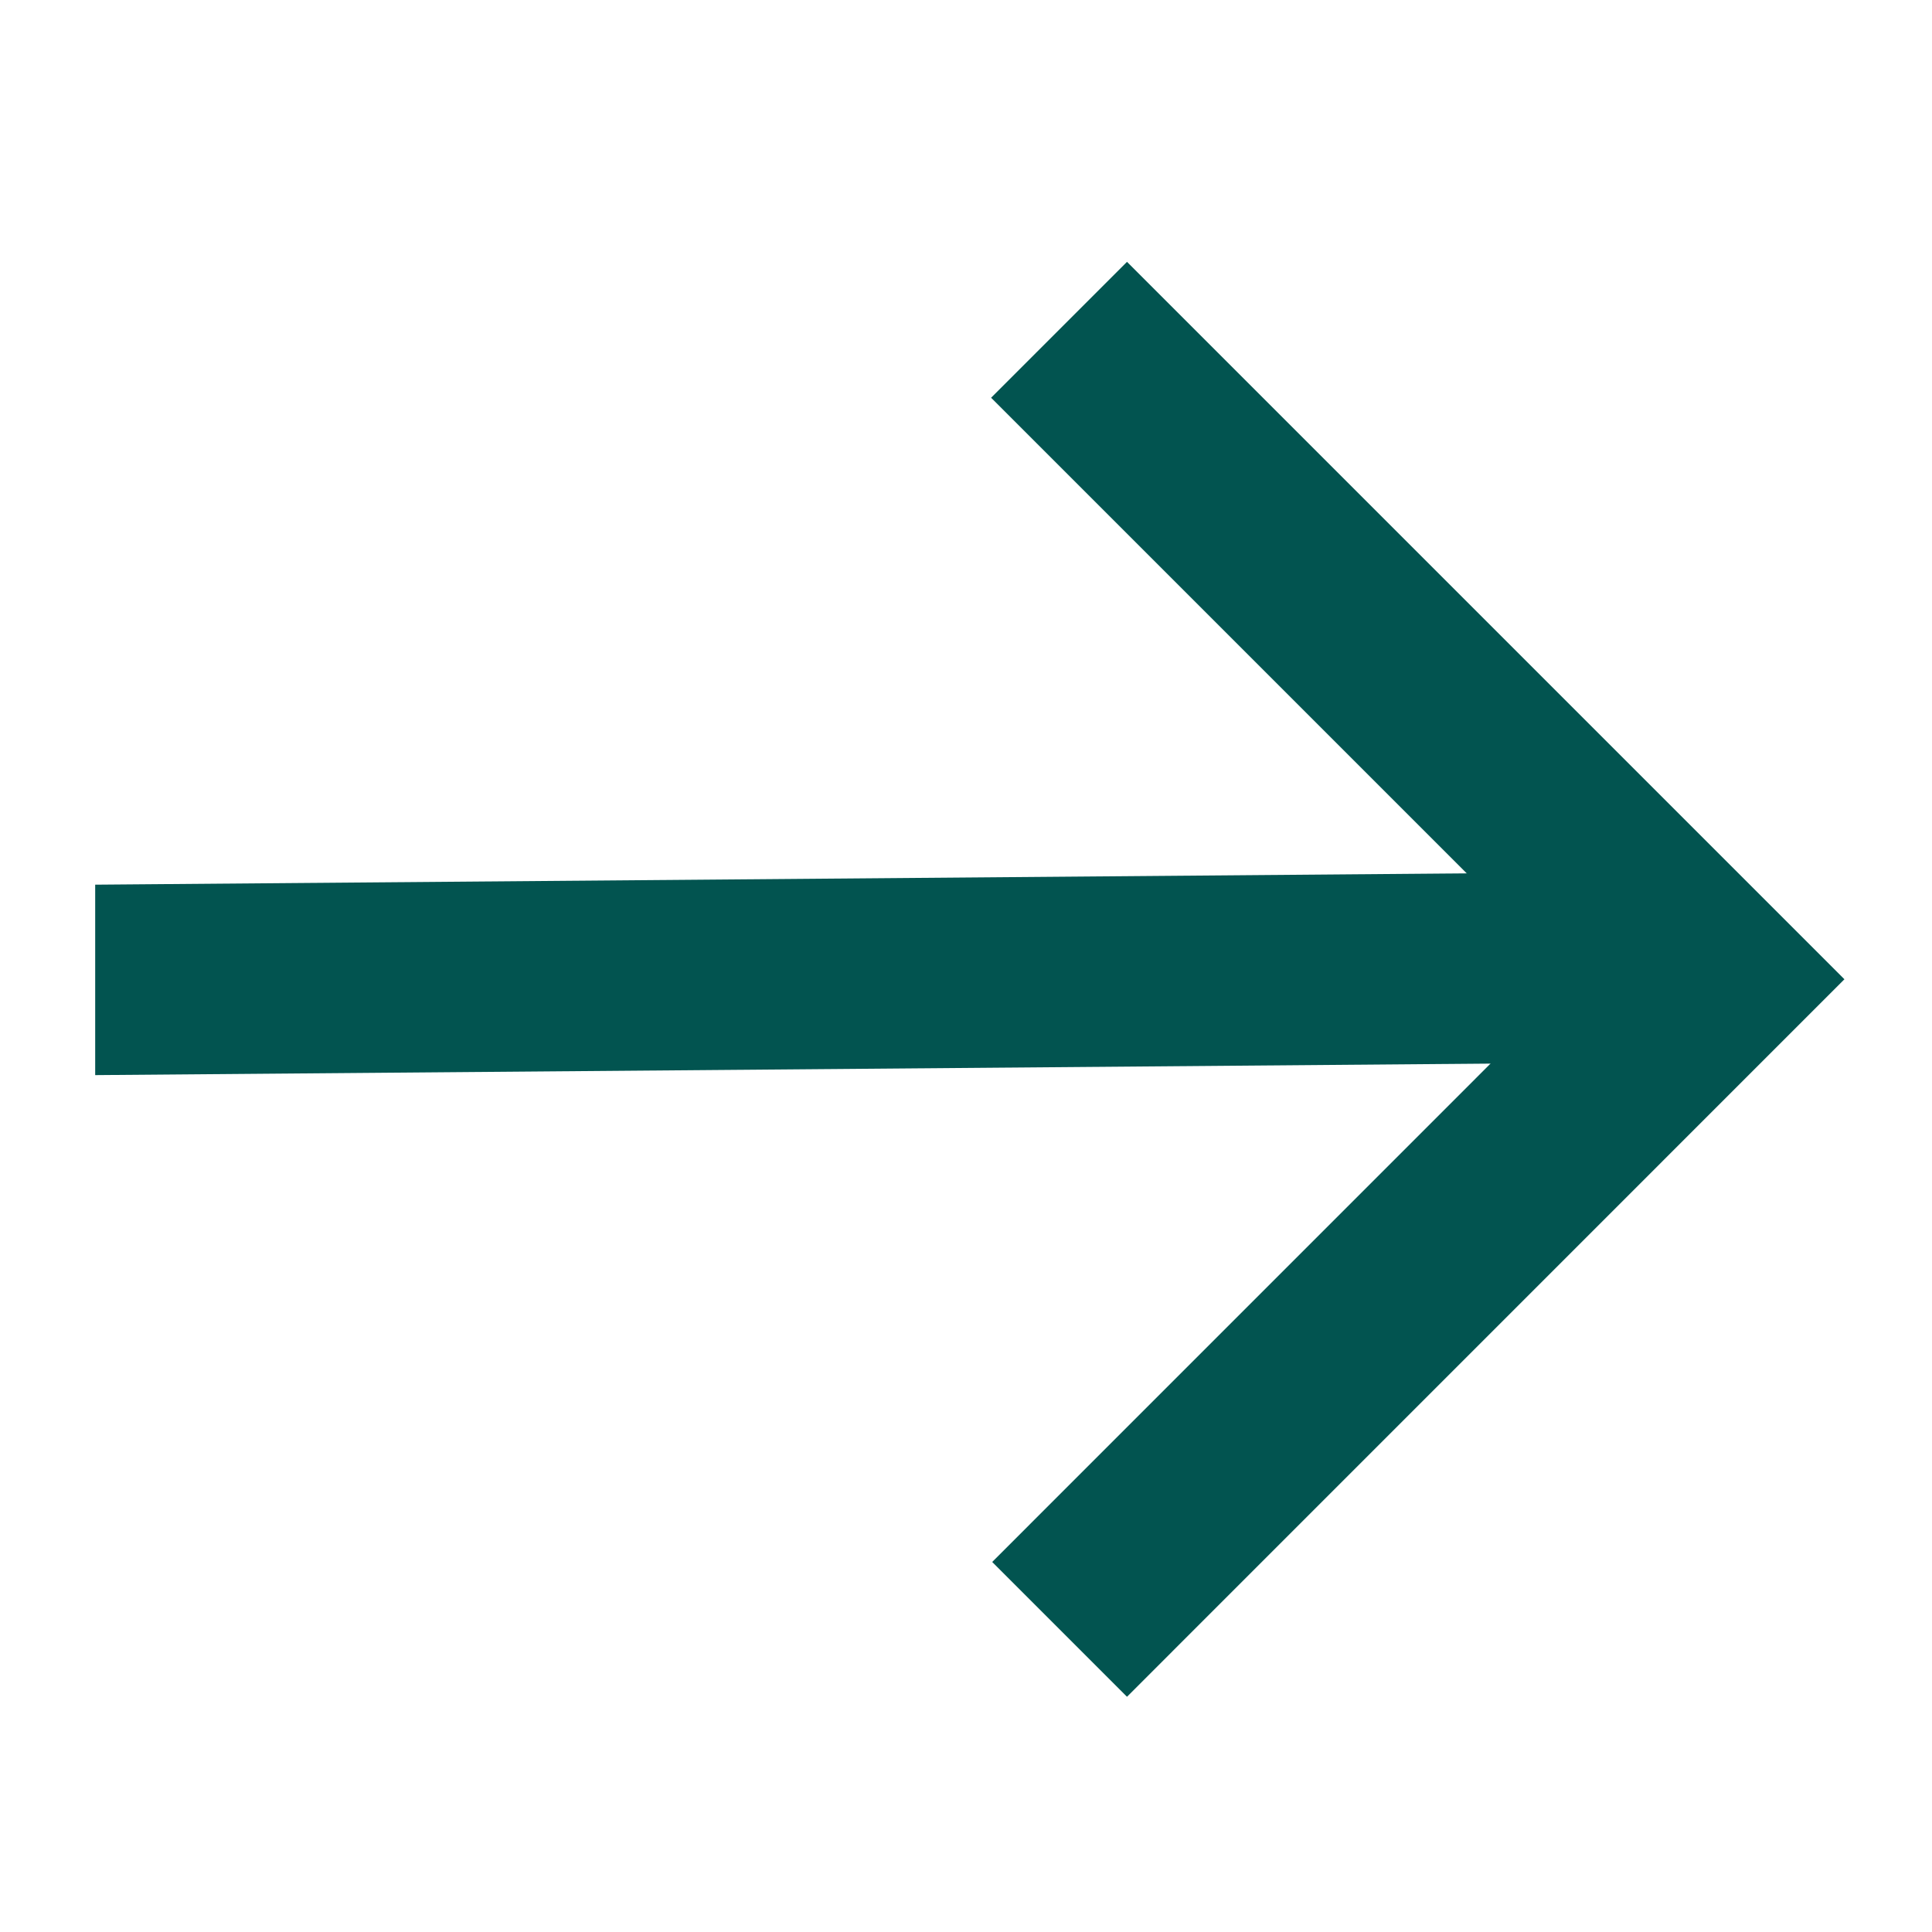 <?xml version="1.0" encoding="UTF-8"?>
<svg width="30px" height="30px" viewBox="0 0 30 30" version="1.1" xmlns="http://www.w3.org/2000/svg" xmlns:xlink="http://www.w3.org/1999/xlink">
    <title>New Arrow Button</title>
    <g id="New-Arrow-Button" stroke="none" stroke-width="1" fill="none" fill-rule="evenodd">
        <polygon id="Fill-1" stroke="#025450" stroke-width="2" points="2.478 14.729 2.478 15.686 25 15.5 25 14.543"></polygon>
        <polygon id="Fill-2" stroke="#025450" stroke-width="2" points="17.5 5.48 16.804 6.176 25.851 15.223 16.821 24.254 17.5 24.933 27.226 15.206"></polygon>
    </g>
</svg>